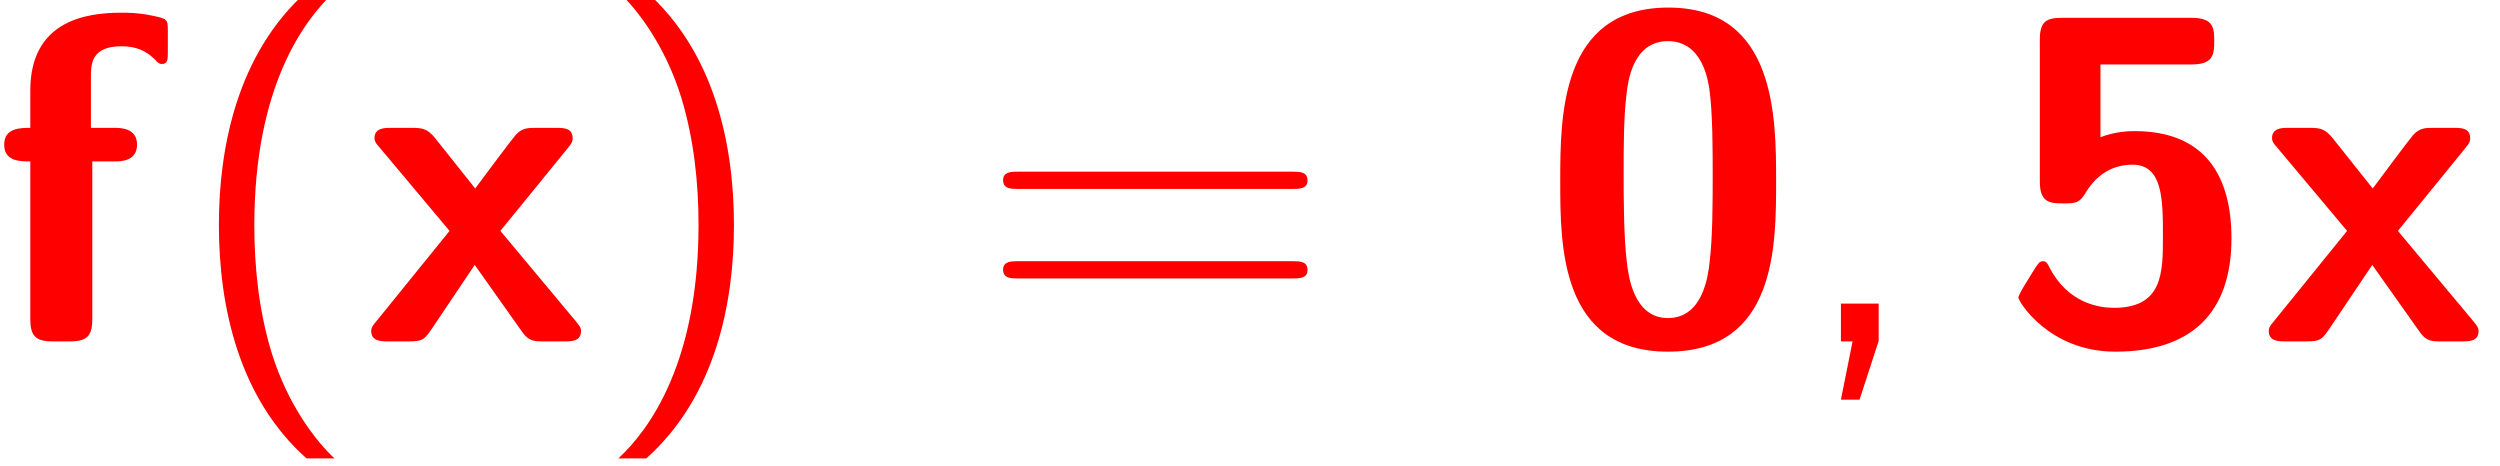 <?xml version='1.0' encoding='ISO-8859-1'?>
<!DOCTYPE svg PUBLIC "-//W3C//DTD SVG 1.1//EN" "http://www.w3.org/Graphics/SVG/1.1/DTD/svg11.dtd">
<!-- This file was generated by dvisvgm 1.2.2 (x86_64-unknown-linux-gnu) -->
<!-- Fri Jan 22 04:52:45 2016 -->
<svg height='13.509pt' version='1.1' viewBox='0 0 72.453 13.509' width='72.453pt' xmlns='http://www.w3.org/2000/svg' xmlns:xlink='http://www.w3.org/1999/xlink'>
<defs>
<path d='M6.072 -4.116C6.072 -5.76 6.072 -8.592 3.3 -8.592C0.516 -8.592 0.516 -5.784 0.516 -4.116C0.516 -2.472 0.516 0.264 3.288 0.264C6.072 0.264 6.072 -2.448 6.072 -4.116ZM3.288 -0.6C2.4 -0.6 2.268 -1.704 2.232 -2.028C2.148 -2.664 2.148 -3.792 2.148 -4.284C2.148 -4.992 2.148 -5.76 2.22 -6.348C2.256 -6.672 2.376 -7.728 3.288 -7.728C4.176 -7.728 4.32 -6.72 4.356 -6.48C4.44 -5.868 4.44 -4.92 4.44 -4.284C4.44 -3.6 4.44 -2.664 4.356 -2.004C4.32 -1.692 4.188 -0.6 3.288 -0.6Z' id='g0-48'/>
<path d='M2.556 -7.128H4.908C5.472 -7.128 5.484 -7.404 5.484 -7.728C5.484 -8.04 5.484 -8.328 4.908 -8.328H1.572C1.188 -8.328 0.996 -8.256 0.996 -7.776V-4.104C0.996 -3.564 1.272 -3.552 1.596 -3.552C1.908 -3.552 2.016 -3.552 2.184 -3.84C2.472 -4.308 2.88 -4.548 3.384 -4.548C4.164 -4.548 4.164 -3.636 4.164 -2.7C4.164 -1.776 4.164 -0.864 2.904 -0.864C2.532 -0.864 1.716 -0.972 1.236 -1.92C1.2 -1.992 1.164 -2.064 1.08 -2.064C0.984 -2.064 0.96 -2.004 0.888 -1.908C0.72 -1.632 0.444 -1.212 0.444 -1.128C0.444 -1.032 1.224 0.264 2.94 0.264C4.872 0.264 5.928 -0.708 5.928 -2.652C5.928 -4.236 5.268 -5.412 3.432 -5.412C3.132 -5.412 2.844 -5.364 2.556 -5.256V-7.128Z' id='g0-53'/>
<path d='M2.628 -4.632H3.204C3.348 -4.632 3.78 -4.632 3.78 -5.064S3.348 -5.496 3.204 -5.496H2.592V-6.804C2.592 -7.116 2.592 -7.596 3.372 -7.596C3.756 -7.596 3.996 -7.488 4.236 -7.26C4.32 -7.164 4.356 -7.14 4.416 -7.14C4.572 -7.14 4.572 -7.26 4.572 -7.452V-8.004C4.572 -8.292 4.56 -8.304 4.152 -8.388C3.804 -8.46 3.552 -8.46 3.372 -8.46C2.472 -8.46 1.032 -8.256 1.032 -6.456V-5.496C0.78 -5.496 0.36 -5.496 0.36 -5.064S0.768 -4.632 1.032 -4.632V-0.576C1.032 -0.144 1.164 0 1.608 0H2.052C2.508 0 2.628 -0.156 2.628 -0.576V-4.632Z' id='g0-102'/>
<path d='M3.612 -2.844L5.352 -4.98C5.472 -5.124 5.472 -5.172 5.472 -5.232C5.472 -5.496 5.232 -5.496 5.052 -5.496H4.536C4.32 -5.496 4.176 -5.496 4.008 -5.316C3.948 -5.256 3.168 -4.212 2.964 -3.936L1.932 -5.232C1.728 -5.484 1.596 -5.496 1.32 -5.496H0.792C0.636 -5.496 0.372 -5.496 0.372 -5.232C0.372 -5.148 0.408 -5.1 0.492 -5.004L2.304 -2.844L0.408 -0.504C0.336 -0.42 0.288 -0.36 0.288 -0.264C0.288 0 0.552 0 0.72 0H1.236C1.632 0 1.656 -0.036 1.92 -0.432L2.952 -1.968L4.176 -0.24C4.344 0 4.488 0 4.74 0H5.268C5.436 0 5.688 0 5.688 -0.264C5.688 -0.36 5.64 -0.408 5.556 -0.516L3.612 -2.844Z' id='g0-120'/>
<path d='M3.192 -9C1.392 -7.392 0.936 -4.956 0.936 -3C0.936 -0.888 1.452 1.464 3.192 3.012H3.912C3.444 2.58 2.712 1.644 2.292 0.288C1.968 -0.78 1.848 -1.896 1.848 -2.988C1.848 -6.528 3.108 -8.256 3.912 -9H3.192Z' id='g1-40'/>
<path d='M1.368 3.012C3.168 1.404 3.624 -1.032 3.624 -2.988C3.624 -5.1 3.108 -7.452 1.368 -9H0.648C1.116 -8.568 1.848 -7.632 2.268 -6.276C2.592 -5.208 2.712 -4.092 2.712 -3C2.712 0.54 1.452 2.268 0.648 3.012H1.368Z' id='g1-41'/>
<path d='M2.112 -0.012V-0.972H1.14V0H1.44L1.14 1.5H1.62L2.112 -0.012Z' id='g1-44'/>
<path d='M8.1 -3.924C8.268 -3.924 8.484 -3.924 8.484 -4.14C8.484 -4.368 8.28 -4.368 8.1 -4.368H1.032C0.864 -4.368 0.648 -4.368 0.648 -4.152C0.648 -3.924 0.852 -3.924 1.032 -3.924H8.1ZM8.1 -1.62C8.268 -1.62 8.484 -1.62 8.484 -1.836C8.484 -2.064 8.28 -2.064 8.1 -2.064H1.032C0.864 -2.064 0.648 -2.064 0.648 -1.848C0.648 -1.62 0.852 -1.62 1.032 -1.62H8.1Z' id='g1-61'/>
</defs>
<g id='page1' transform='matrix(1.126 0 0 1.126 -80.23 -67.8)'>
<g fill='#ff0000'>
<use x='71' xlink:href='#g0-102' y='69'/>
<use x='75.95' xlink:href='#g1-40' y='69'/>
<use x='80.519' xlink:href='#g0-120' y='69'/>
<use x='86.519' xlink:href='#g1-41' y='69'/>
<use x='96.422' xlink:href='#g1-61' y='69'/>
<use x='110.894' xlink:href='#g0-48' y='69'/>
<use x='117.494' xlink:href='#g1-44' y='69'/>
<use x='122.758' xlink:href='#g0-53' y='69'/>
<use x='129.358' xlink:href='#g0-120' y='69'/>
</g>
</g>
</svg>
